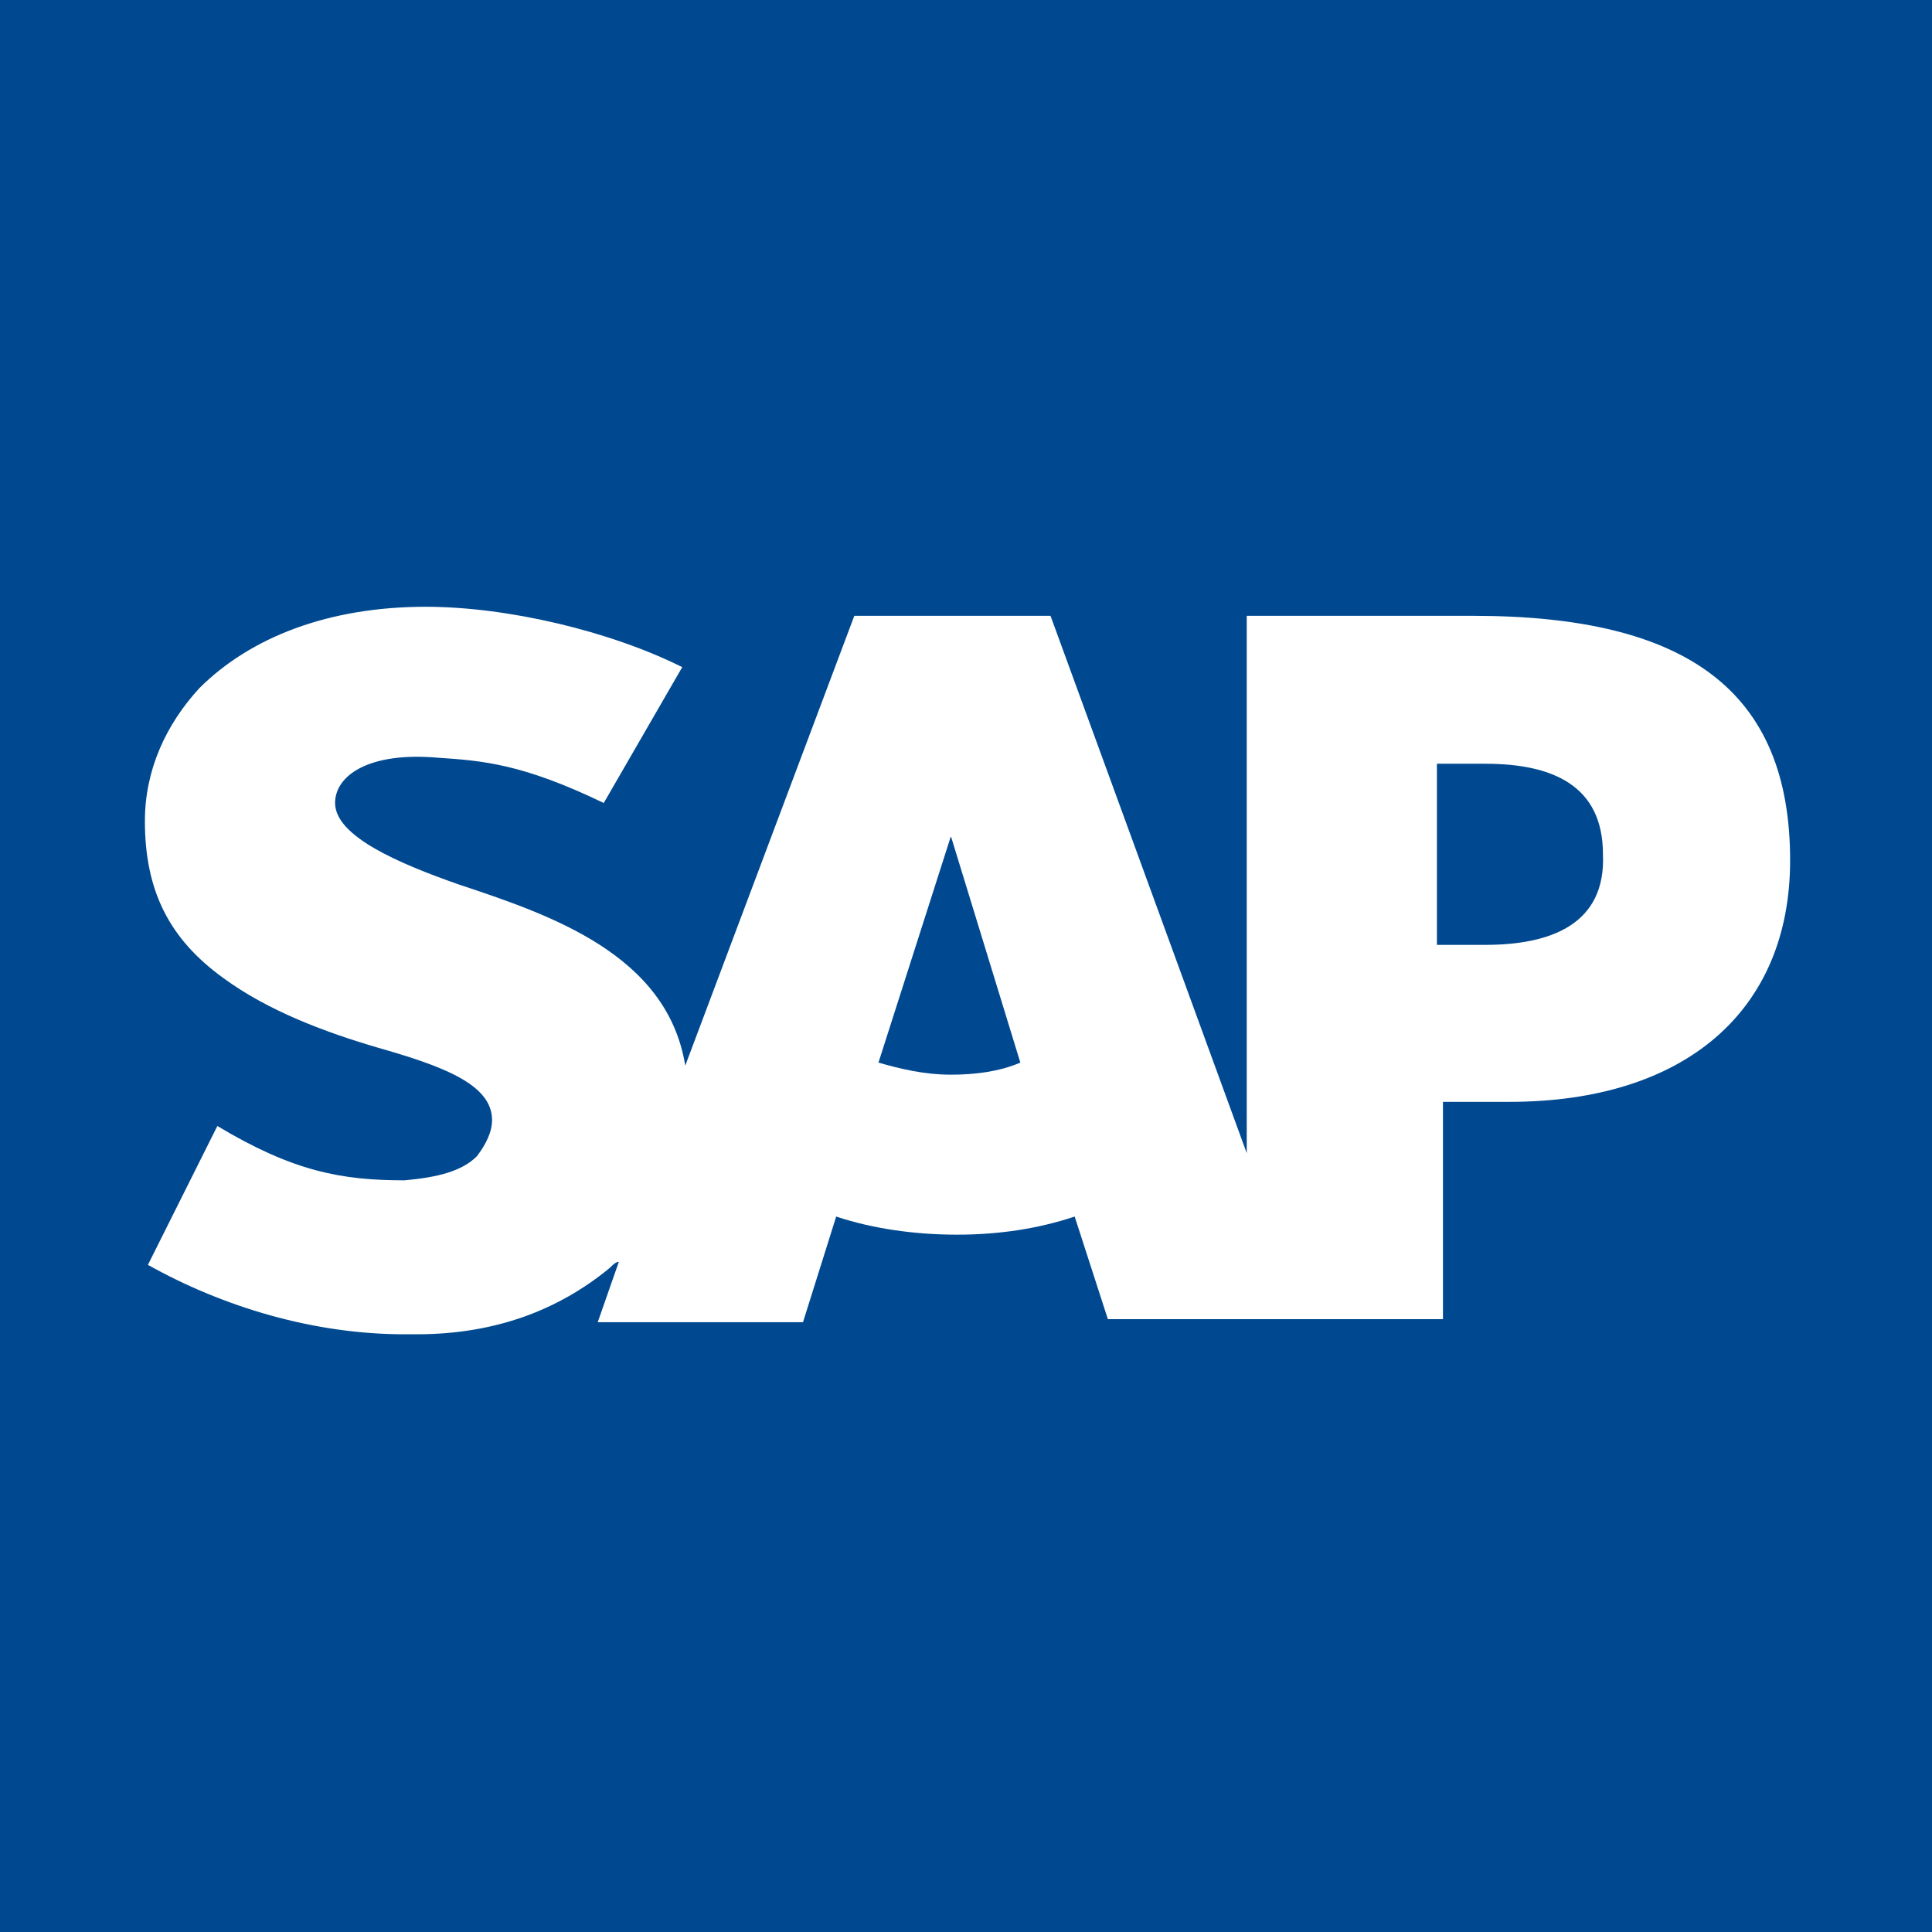 <?xml version="1.0" encoding="utf-8"?>
<!-- Generator: Adobe Illustrator 28.1.0, SVG Export Plug-In . SVG Version: 6.00 Build 0)  -->
<svg version="1.1" id="Layer_1" xmlns="http://www.w3.org/2000/svg" xmlns:xlink="http://www.w3.org/1999/xlink" x="0px" y="0px"
	 viewBox="0 0 64 64" style="enable-background:new 0 0 64 64;" xml:space="preserve">
<style type="text/css">
	.st0{fill:#004990;}
	.st1{fill-rule:evenodd;clip-rule:evenodd;fill:#FFFFFF;}
</style>
<rect x="-0.5" y="-0.5" class="st0" width="65" height="65"/>
<path class="st1" d="M48.8,20.4l-7.5,0v17.8l-6.5-17.8h-6.5l-5.6,14.9c-0.6-3.7-4.5-5-7.5-6c-2-0.7-4.1-1.6-4.1-2.7
	c0-0.9,1.1-1.7,3.4-1.5c1.5,0.1,2.8,0.2,5.5,1.5l2.6-4.5c-2.4-1.2-5.8-2-8.5-2h0c-3.2,0-5.8,1-7.5,2.7c-1.1,1.2-1.8,2.7-1.8,4.4
	c0,2.3,0.8,3.9,2.6,5.2c1.5,1.1,3.4,1.8,5.1,2.3c2.1,0.6,3.8,1.2,3.8,2.4c0,0.4-0.2,0.8-0.5,1.2c-0.5,0.5-1.3,0.7-2.4,0.8
	c-2.1,0-3.7-0.3-6.2-1.8l-2.3,4.6c2.5,1.4,5.5,2.3,8.5,2.3l0.4,0c2.6,0,4.7-0.8,6.4-2.2c0.1-0.1,0.2-0.2,0.3-0.2l-0.7,2h6.8l1.1-3.5
	c1.2,0.4,2.6,0.6,4,0.6c1.4,0,2.7-0.2,3.9-0.6l1.1,3.4h11.1v-7.2H50c5.8,0,9.3-3,9.3-8C59.3,22.9,55.9,20.4,48.8,20.4 M31.5,35.6
	c-0.9,0-1.7-0.2-2.4-0.4l2.4-7.5h0l2.3,7.5C33.1,35.5,32.3,35.6,31.5,35.6z M49.2,31.3h-1.6v-6h1.6c2.2,0,3.9,0.7,3.9,3
	C53.2,30.6,51.4,31.3,49.2,31.3"/>
</svg>

